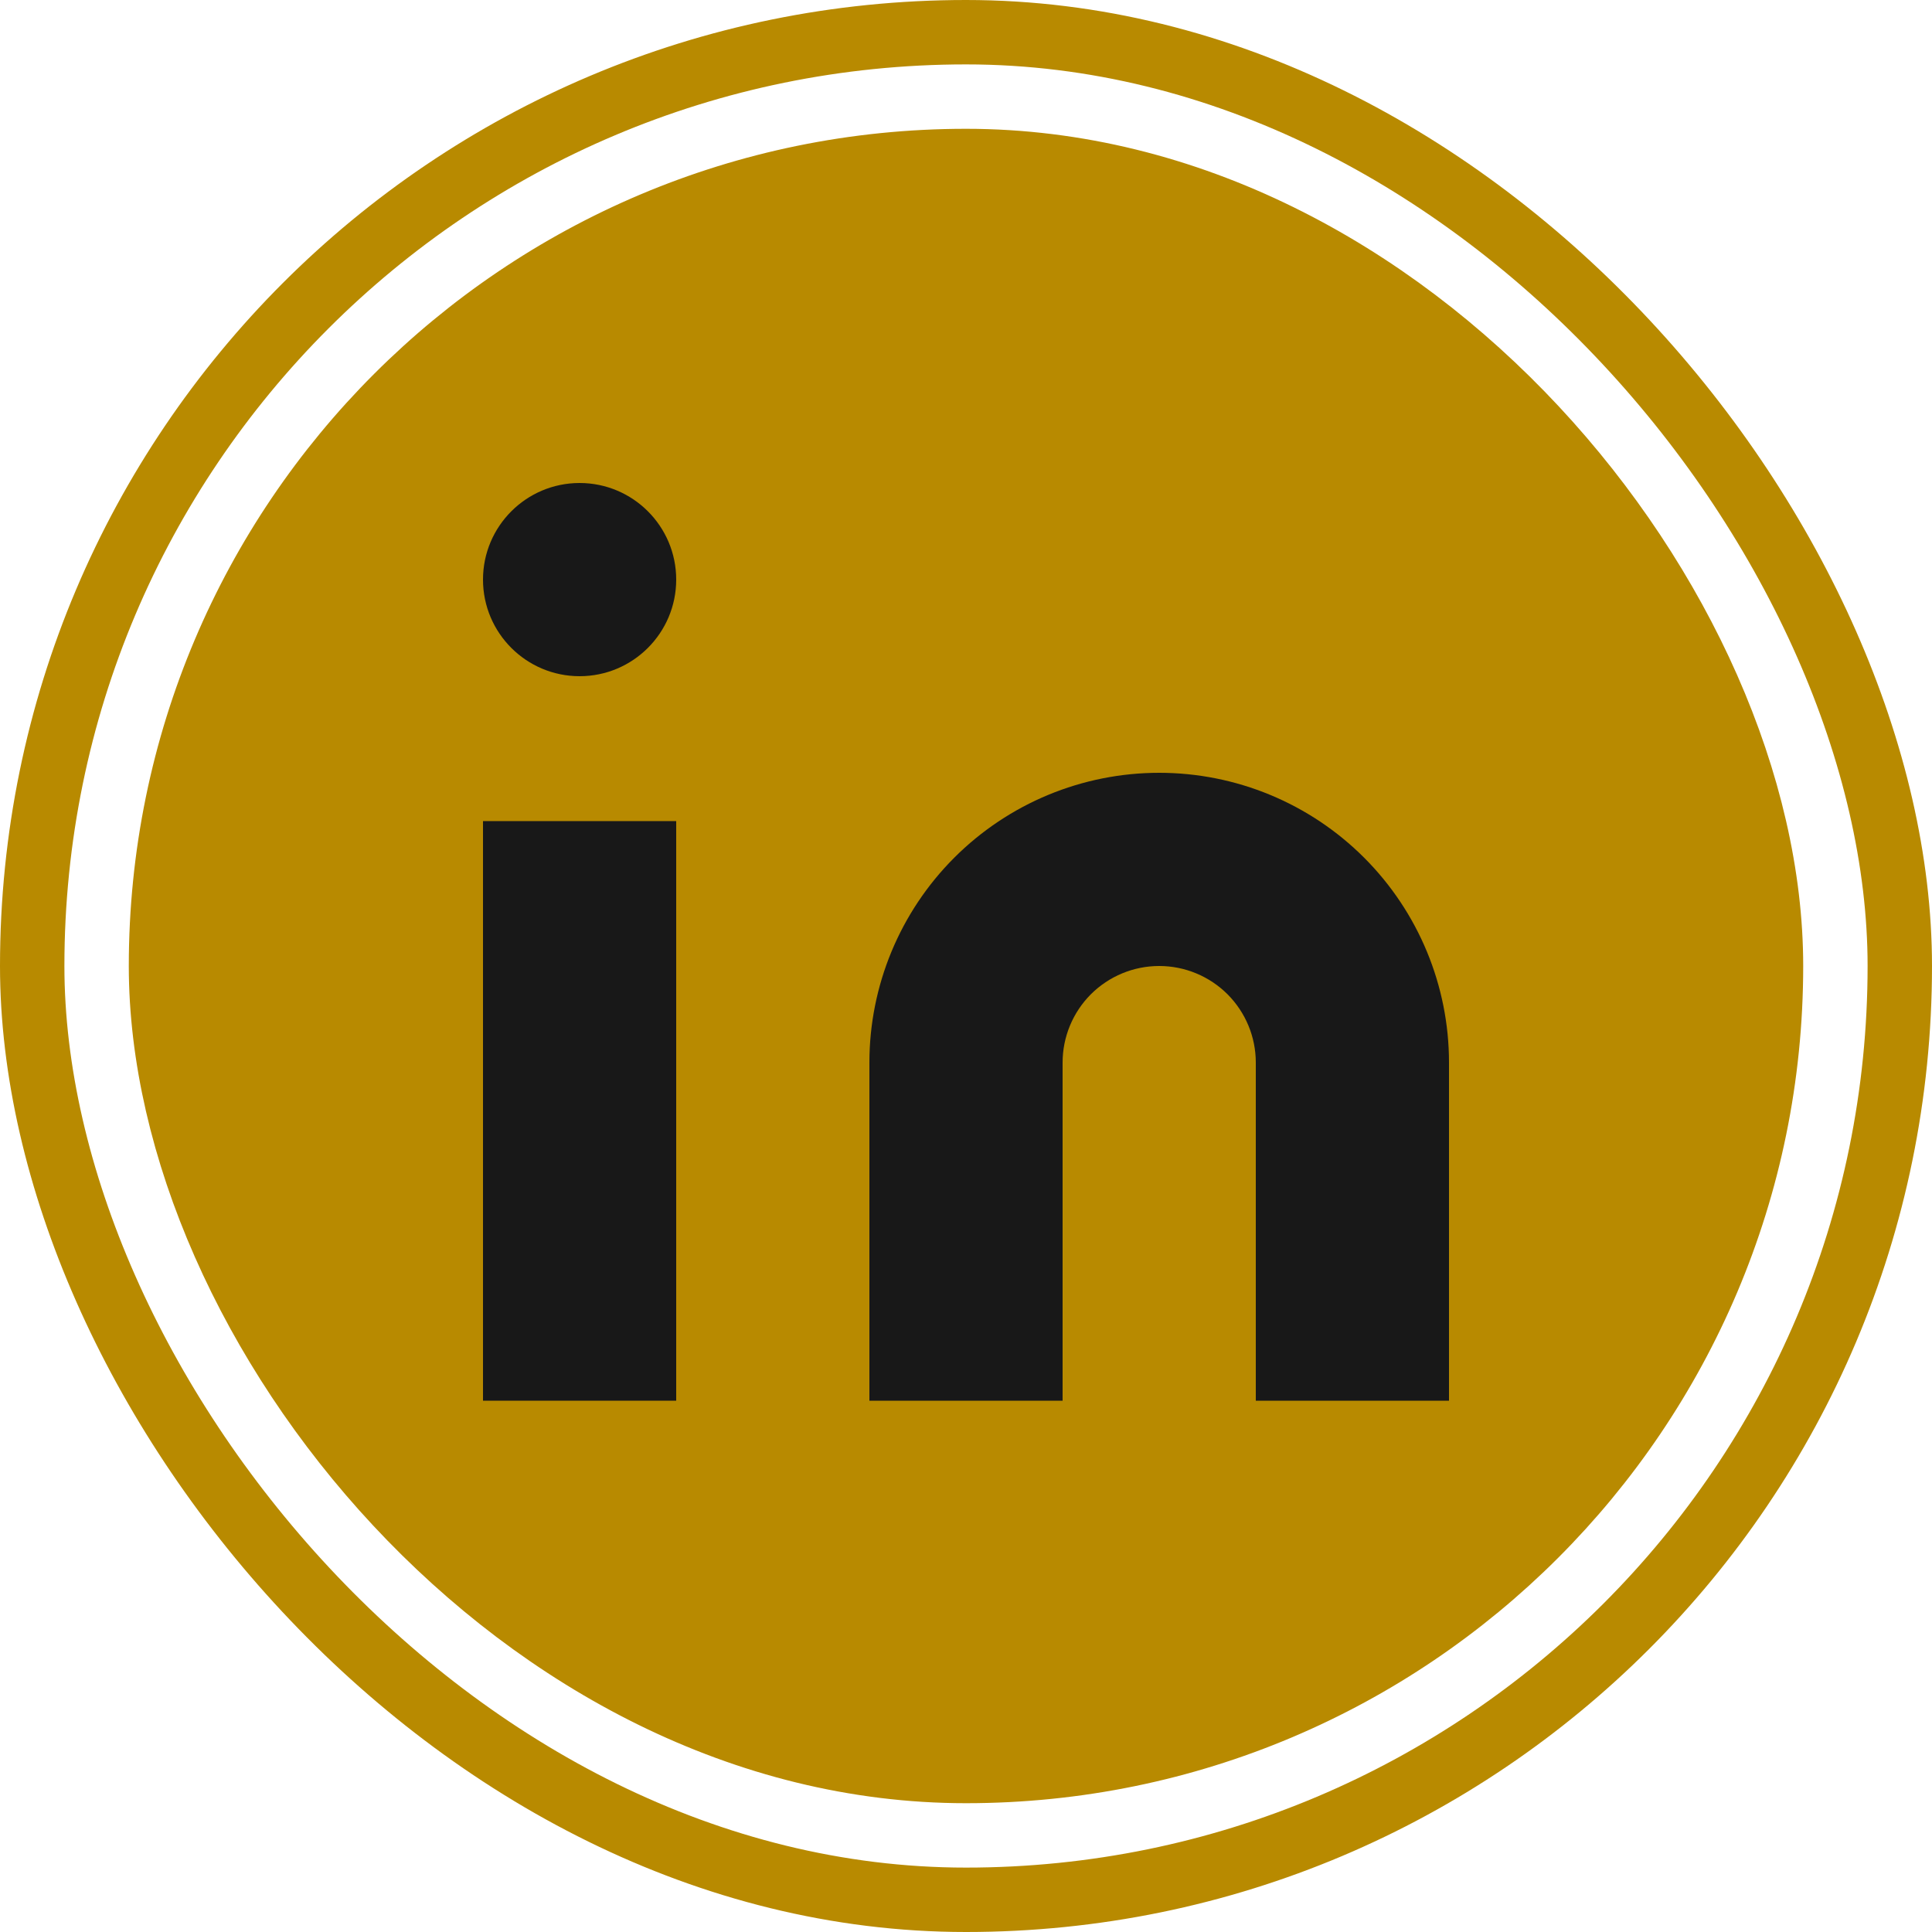 <svg width="30" height="30" viewBox="0 0 30 30" fill="none" xmlns="http://www.w3.org/2000/svg">
<rect x="0.5" y="0.5" width="29" height="29" rx="14.5" stroke="#B88A00"/>
<rect x="2.5" y="2.5" width="25" height="25" rx="12.5" fill="#B88A00"/>
<rect x="2.5" y="2.5" width="25" height="25" rx="12.5" stroke="#B88A00"/>
<path d="M18 12C19.194 12 20.338 12.474 21.182 13.318C22.026 14.162 22.5 15.306 22.5 16.5V21.75H19.5V16.5C19.5 16.102 19.342 15.721 19.061 15.439C18.779 15.158 18.398 15 18 15C17.602 15 17.221 15.158 16.939 15.439C16.658 15.721 16.5 16.102 16.5 16.5V21.75H13.5V16.5C13.5 15.306 13.974 14.162 14.818 13.318C15.662 12.474 16.806 12 18 12Z" fill="#181818"/>
<path d="M10.5 12.75H7.5V21.75H10.5V12.75Z" fill="#181818"/>
<path d="M9 10.5C9.828 10.5 10.5 9.828 10.5 9C10.5 8.172 9.828 7.5 9 7.5C8.172 7.5 7.5 8.172 7.5 9C7.5 9.828 8.172 10.5 9 10.5Z" fill="#181818"/>
</svg>
